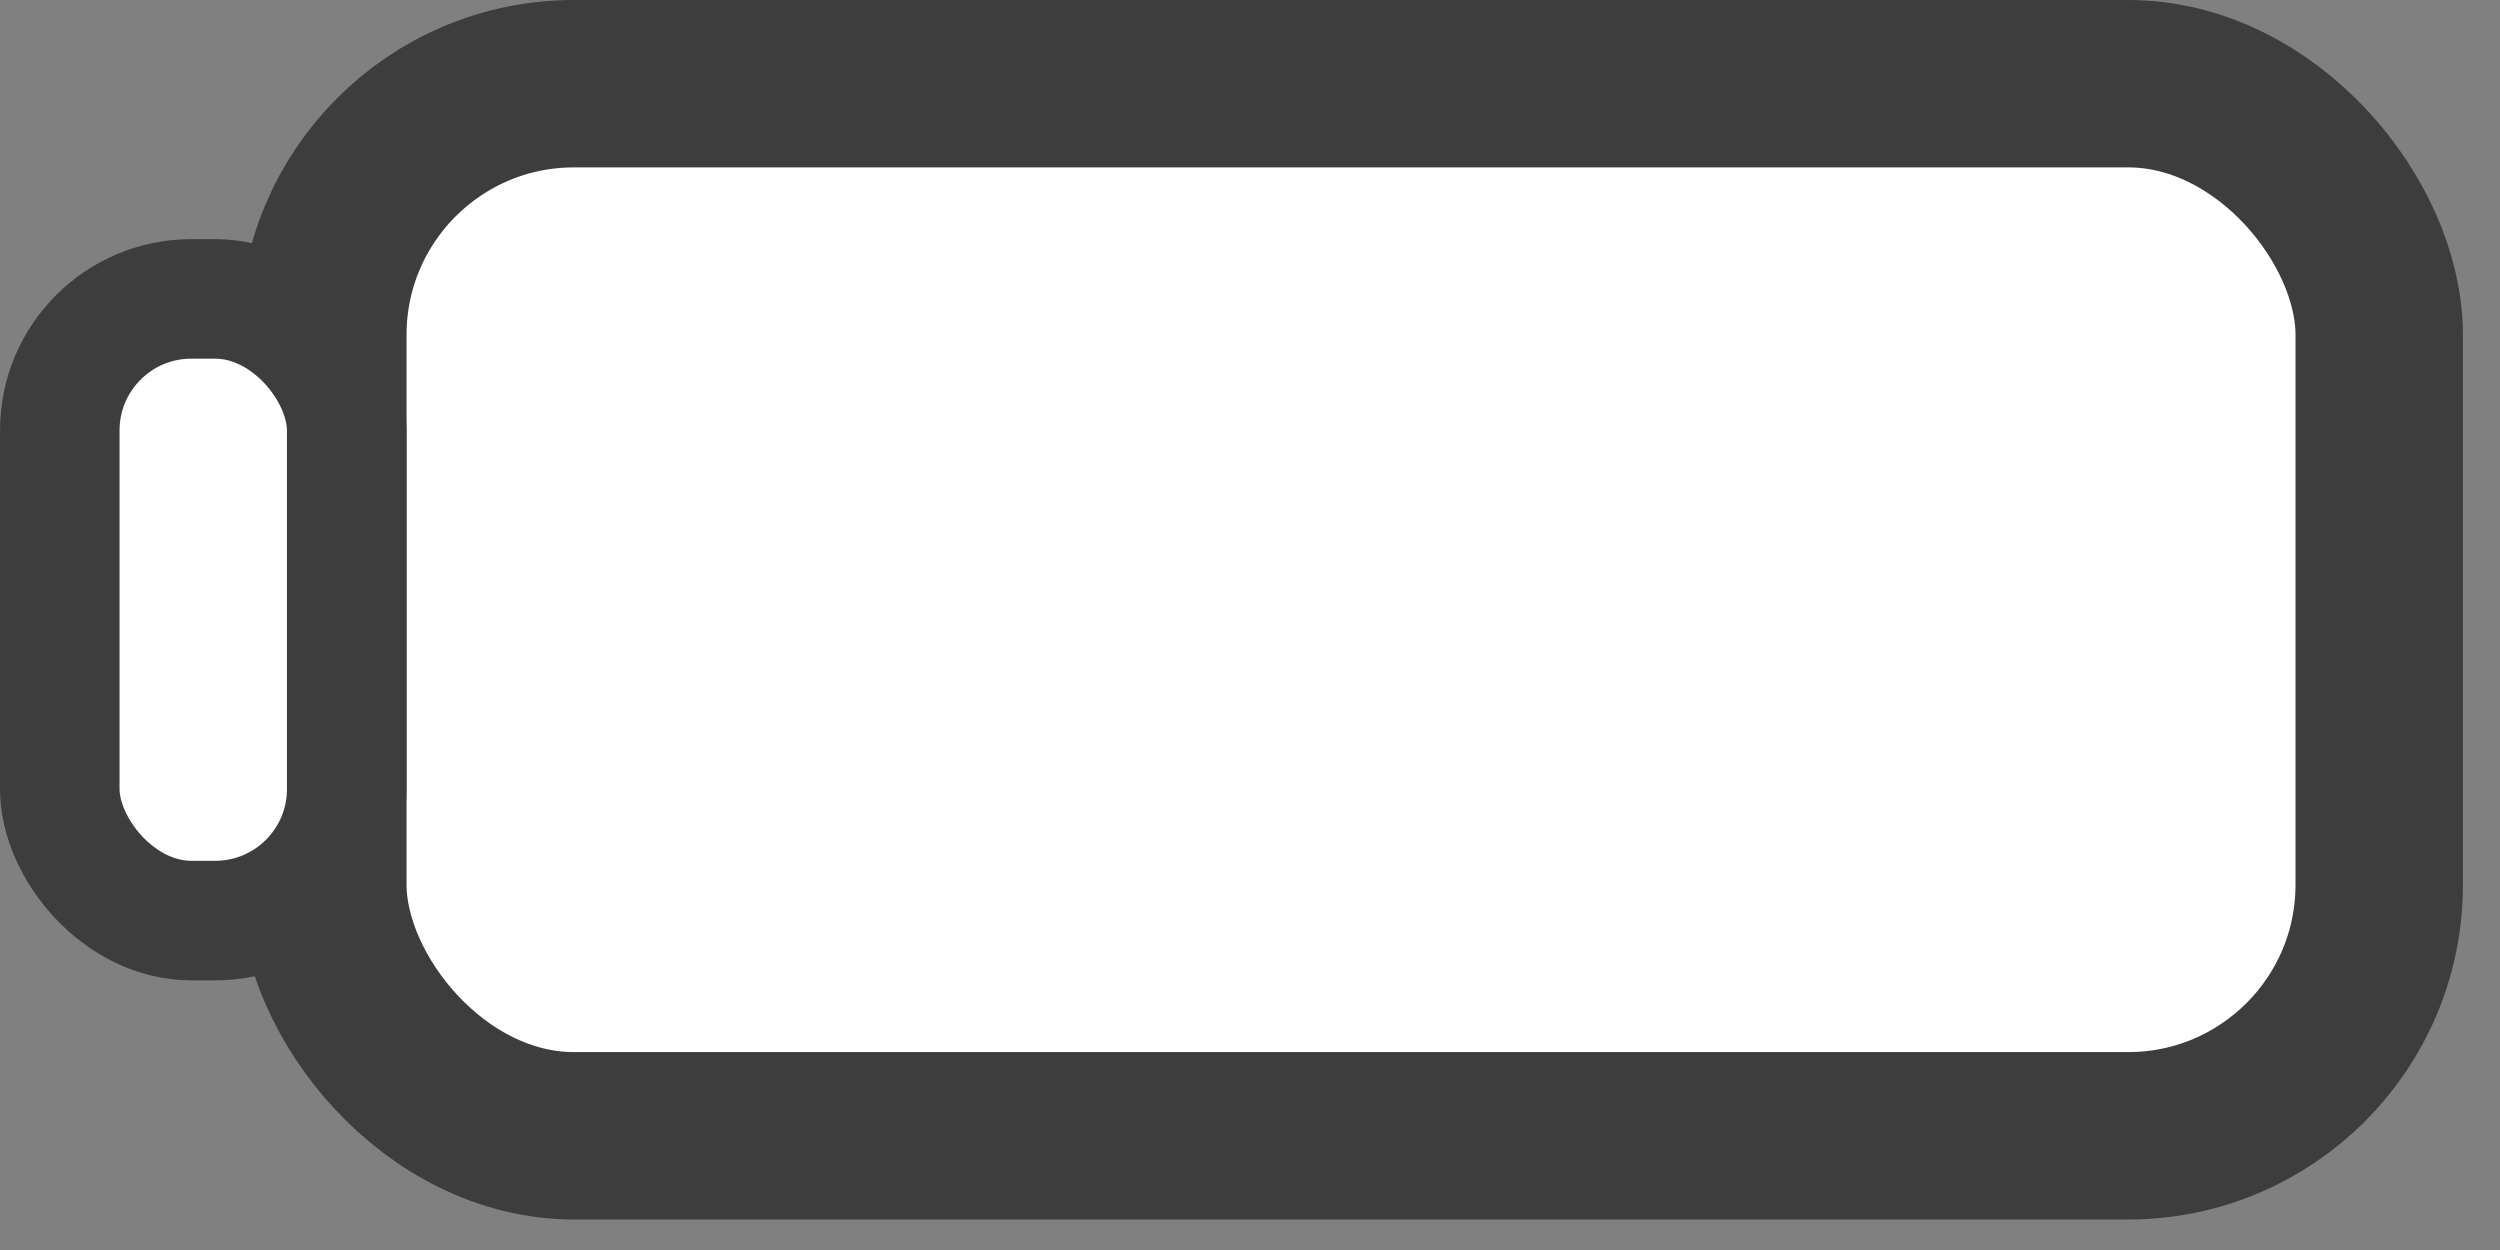 <?xml version="1.0" encoding="UTF-8"?> <svg xmlns="http://www.w3.org/2000/svg" width="48" height="24" viewBox="0 0 48 24" fill="none"><rect x="0" y="0" width="48" height="24" fill="#808080" stroke="none"/> <rect x="6.199" y="1.607" width="39.482" height="20.2" rx="4.82" fill="white" stroke="#3D3D3D" stroke-width="3.214"></rect> <rect x="1.148" y="5.739" width="5.509" height="11.936" rx="2.525" fill="white" stroke="#3D3D3D" stroke-width="2.295"></rect> </svg> 